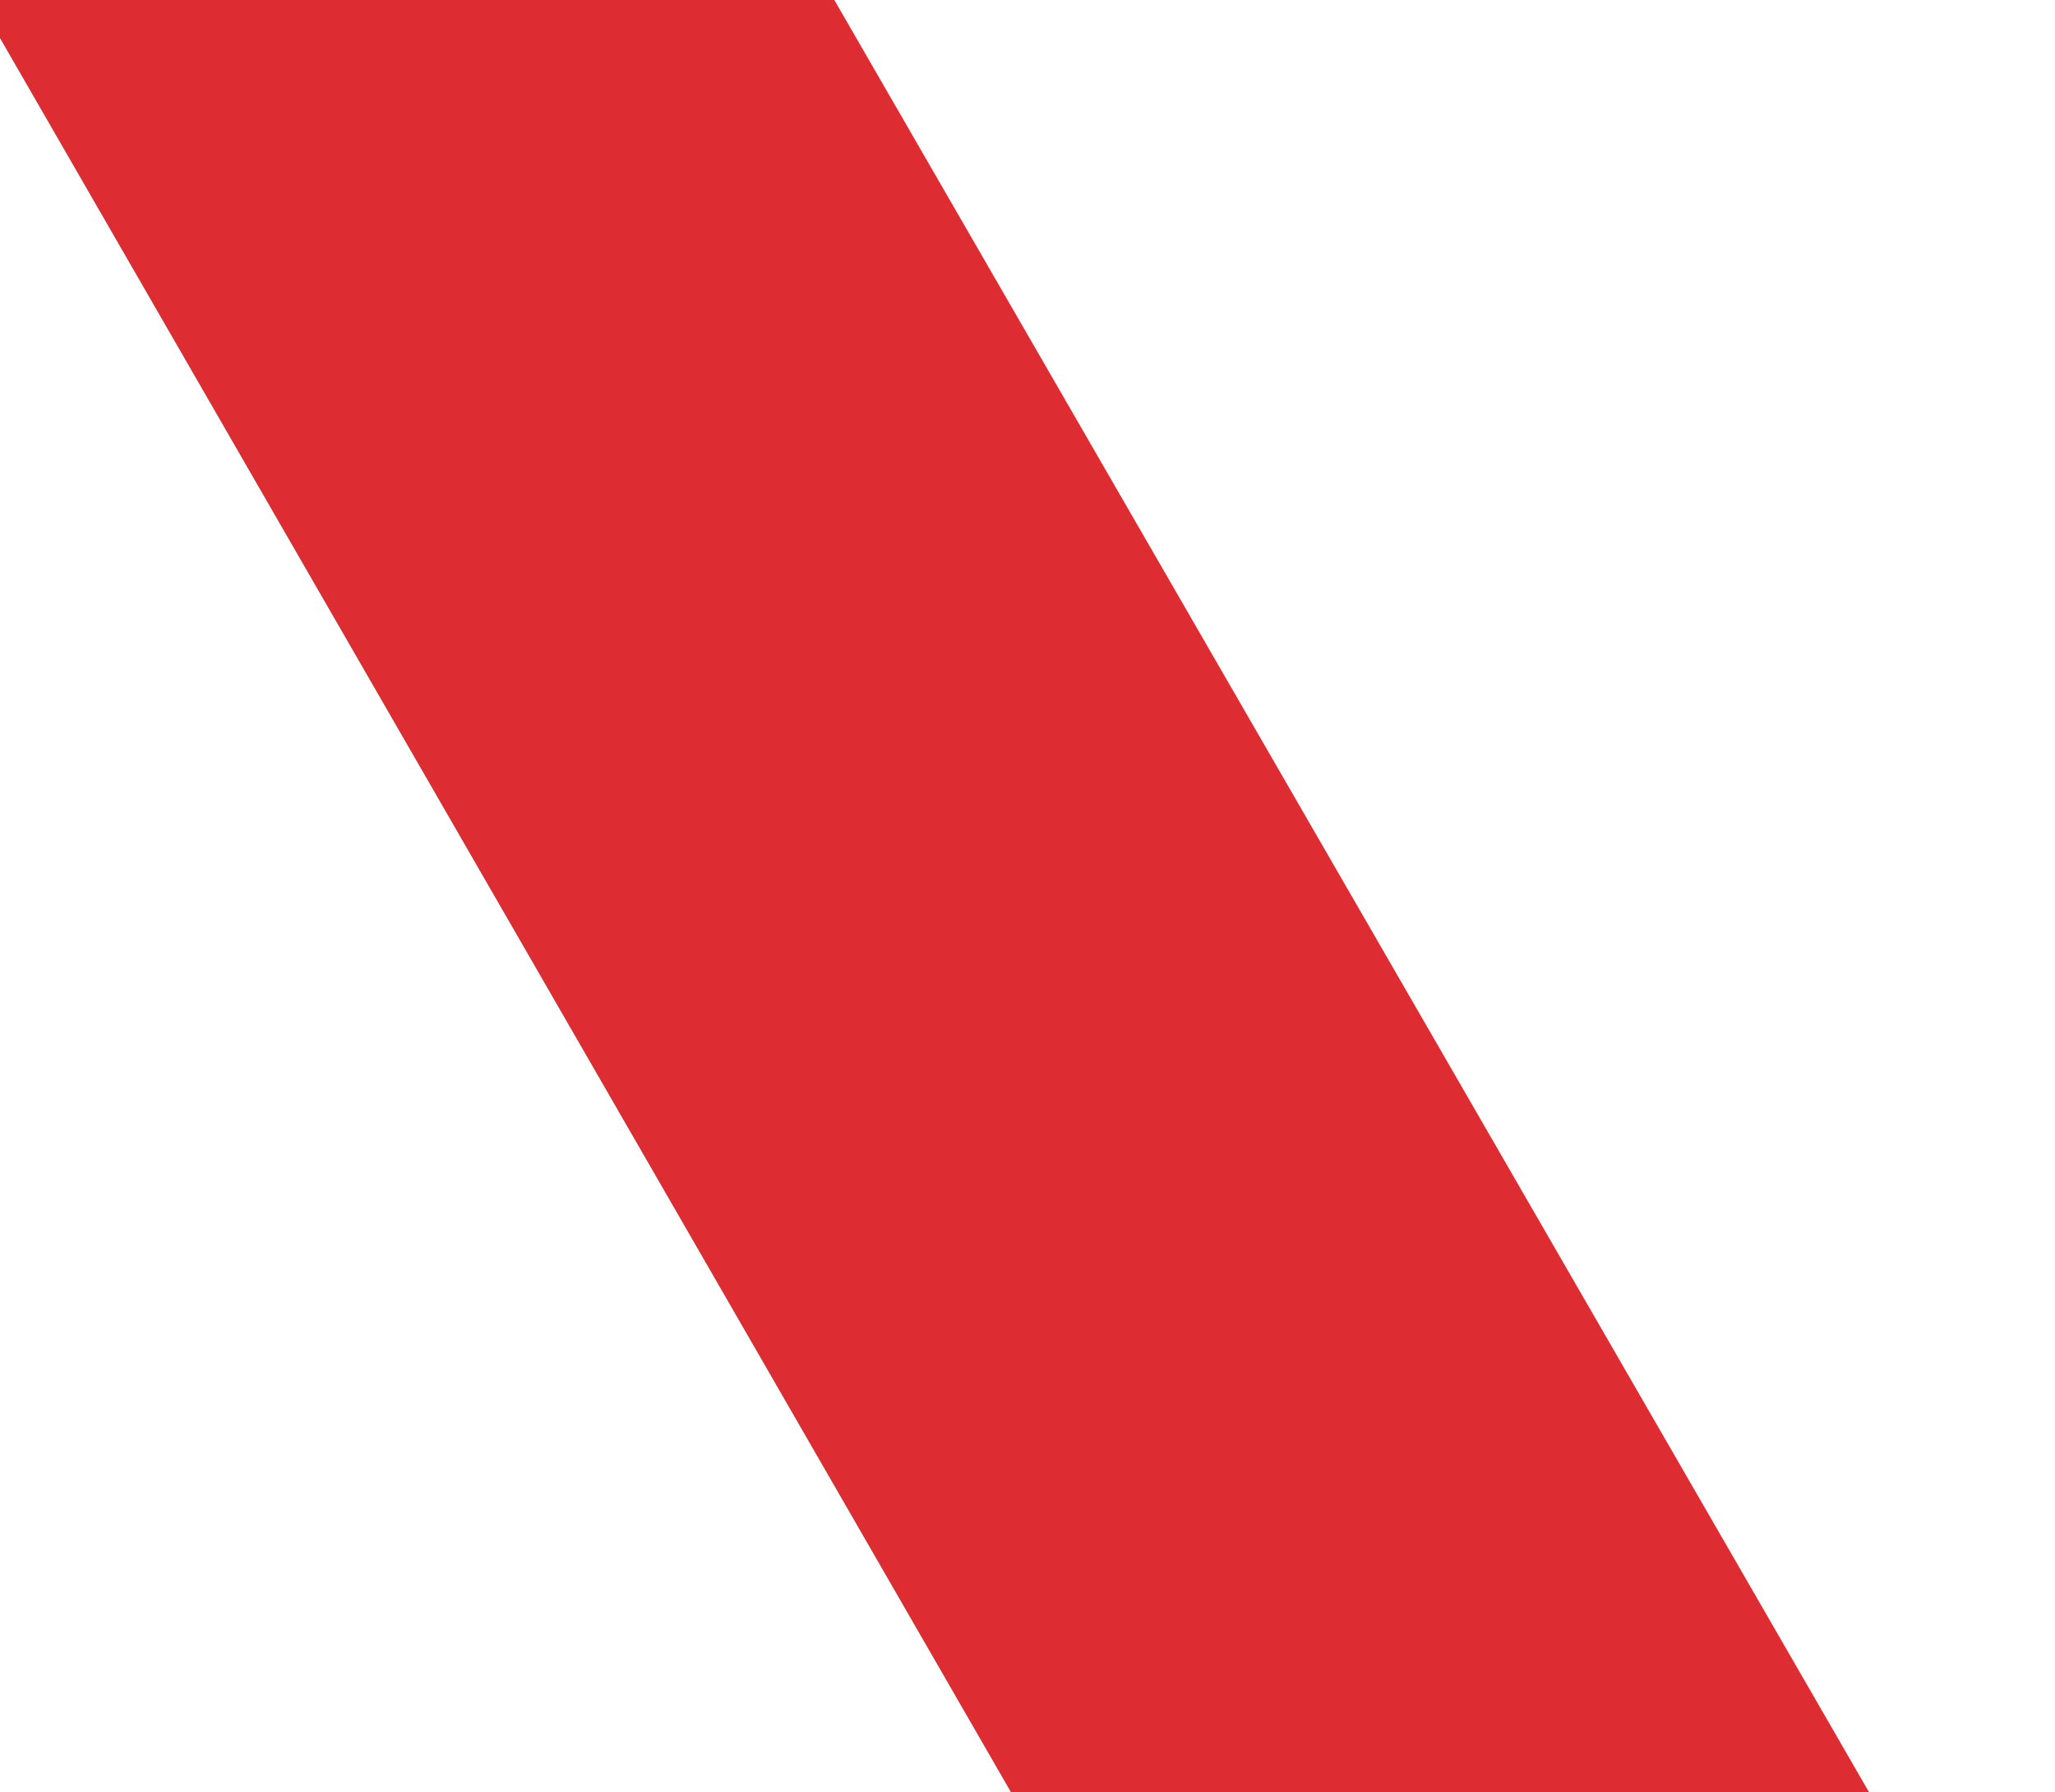 <svg xmlns="http://www.w3.org/2000/svg" xmlns:xlink="http://www.w3.org/1999/xlink" width="951.184" height="829.534" viewBox="0 0 951.184 829.534">
  <defs>
    <clipPath id="clip-path">
      <rect x="85" y="473" width="951.184" height="829.534" fill="none"/>
    </clipPath>
  </defs>
  <g id="Scroll_Group_9" data-name="Scroll Group 9" transform="translate(-85 -473)" clip-path="url(#clip-path)" style="isolation: isolate">
    <path id="Path_56" data-name="Path 56" d="M233.407,0,35.324,343.162l1212.85,2104.372h398.333Z" transform="translate(-35.324 0)" fill="#dd282f" opacity="0.973"/>
  </g>
</svg>
